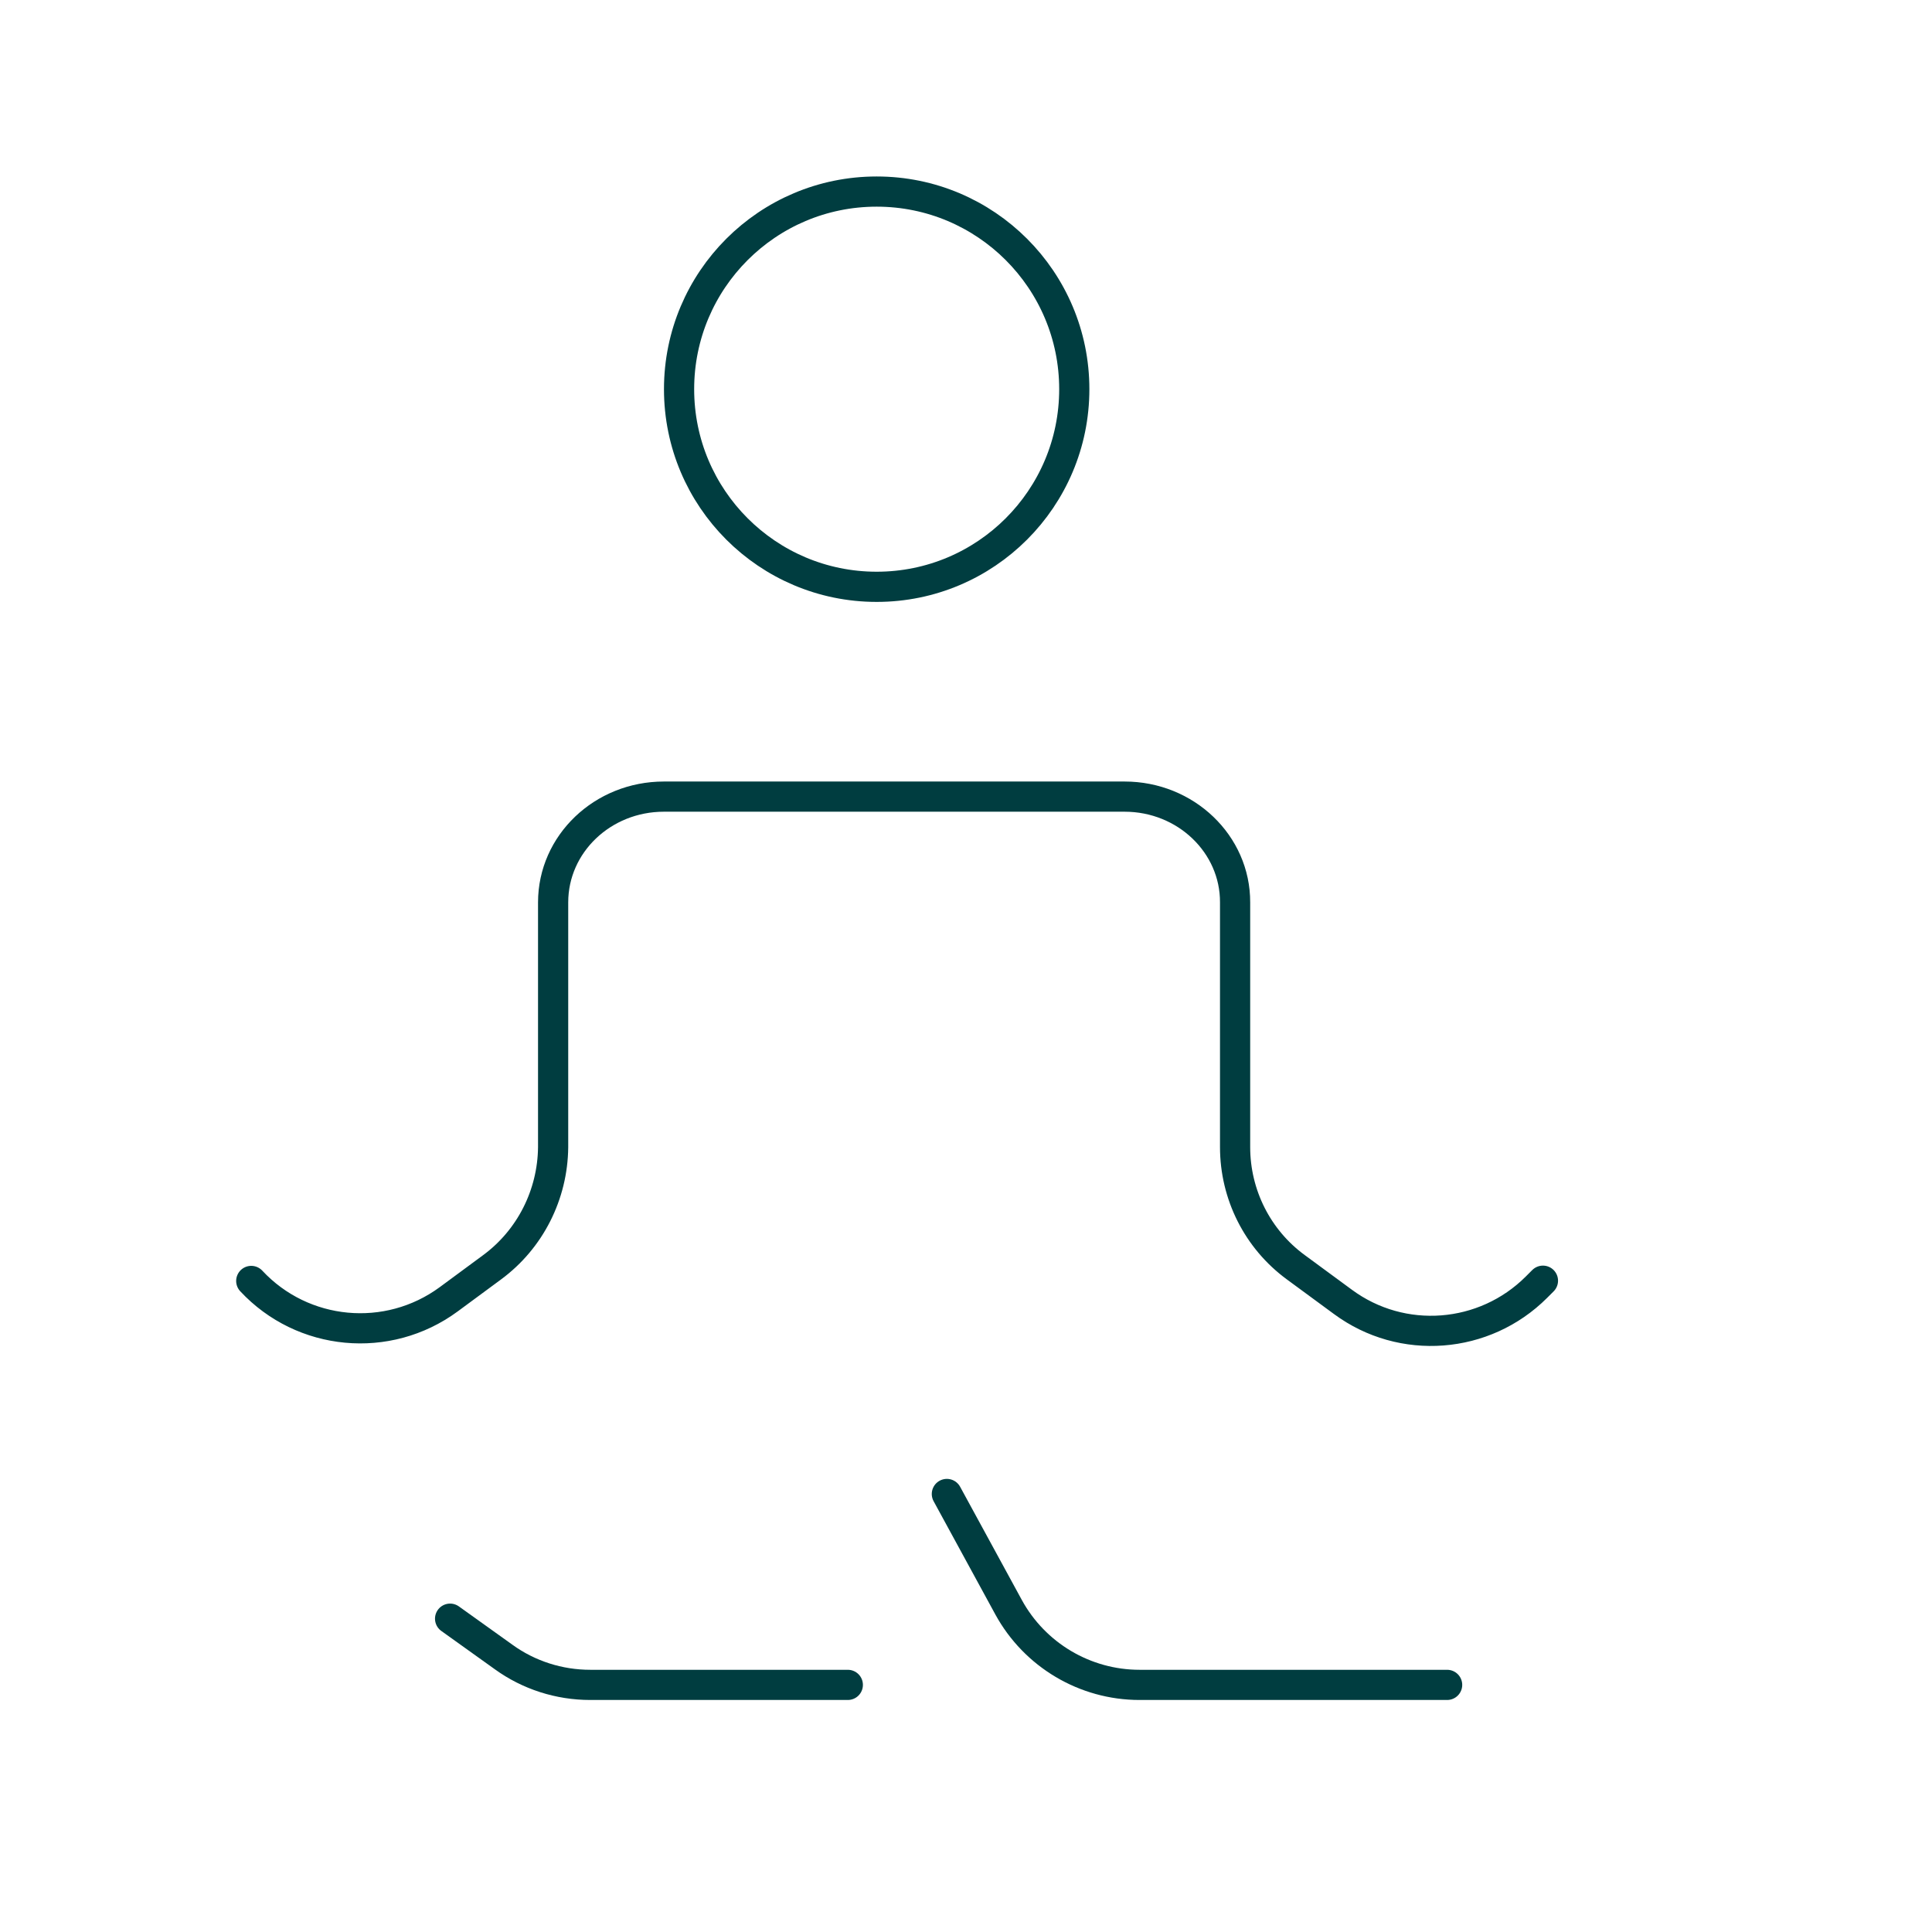 <svg width="64" height="64" viewBox="0 0 64 64" fill="none" xmlns="http://www.w3.org/2000/svg">
<path d="M29.041 19.439C32.657 19.439 35.587 16.508 35.587 12.892C35.587 9.277 32.657 6.346 29.041 6.346C25.426 6.346 22.495 9.277 22.495 12.892C22.495 16.508 25.426 19.439 29.041 19.439Z" stroke="#003D40" stroke-linecap="round" stroke-linejoin="round"/>
<path d="M51.112 42.425L50.898 42.639C49.175 44.362 46.446 44.576 44.484 43.125L42.925 41.979C41.656 41.048 40.914 39.572 40.914 37.997V29.893C40.922 27.963 39.281 26.389 37.253 26.389H21.992C19.964 26.389 18.323 27.955 18.323 29.893V38.005C18.307 39.572 17.565 41.048 16.303 41.979L14.861 43.043C12.841 44.527 10.029 44.263 8.323 42.433" stroke="#003D40" stroke-linecap="round" stroke-linejoin="round"/>
<path d="M47.938 55.814H37.748C35.942 55.814 34.277 54.825 33.411 53.242L31.366 49.49" stroke="#003D40" stroke-linecap="round" stroke-linejoin="round"/>
<path d="M28.085 55.814H19.552C18.521 55.814 17.515 55.492 16.683 54.89L14.91 53.621" stroke="#003D40" stroke-linecap="round" stroke-linejoin="round"/>
</svg>
